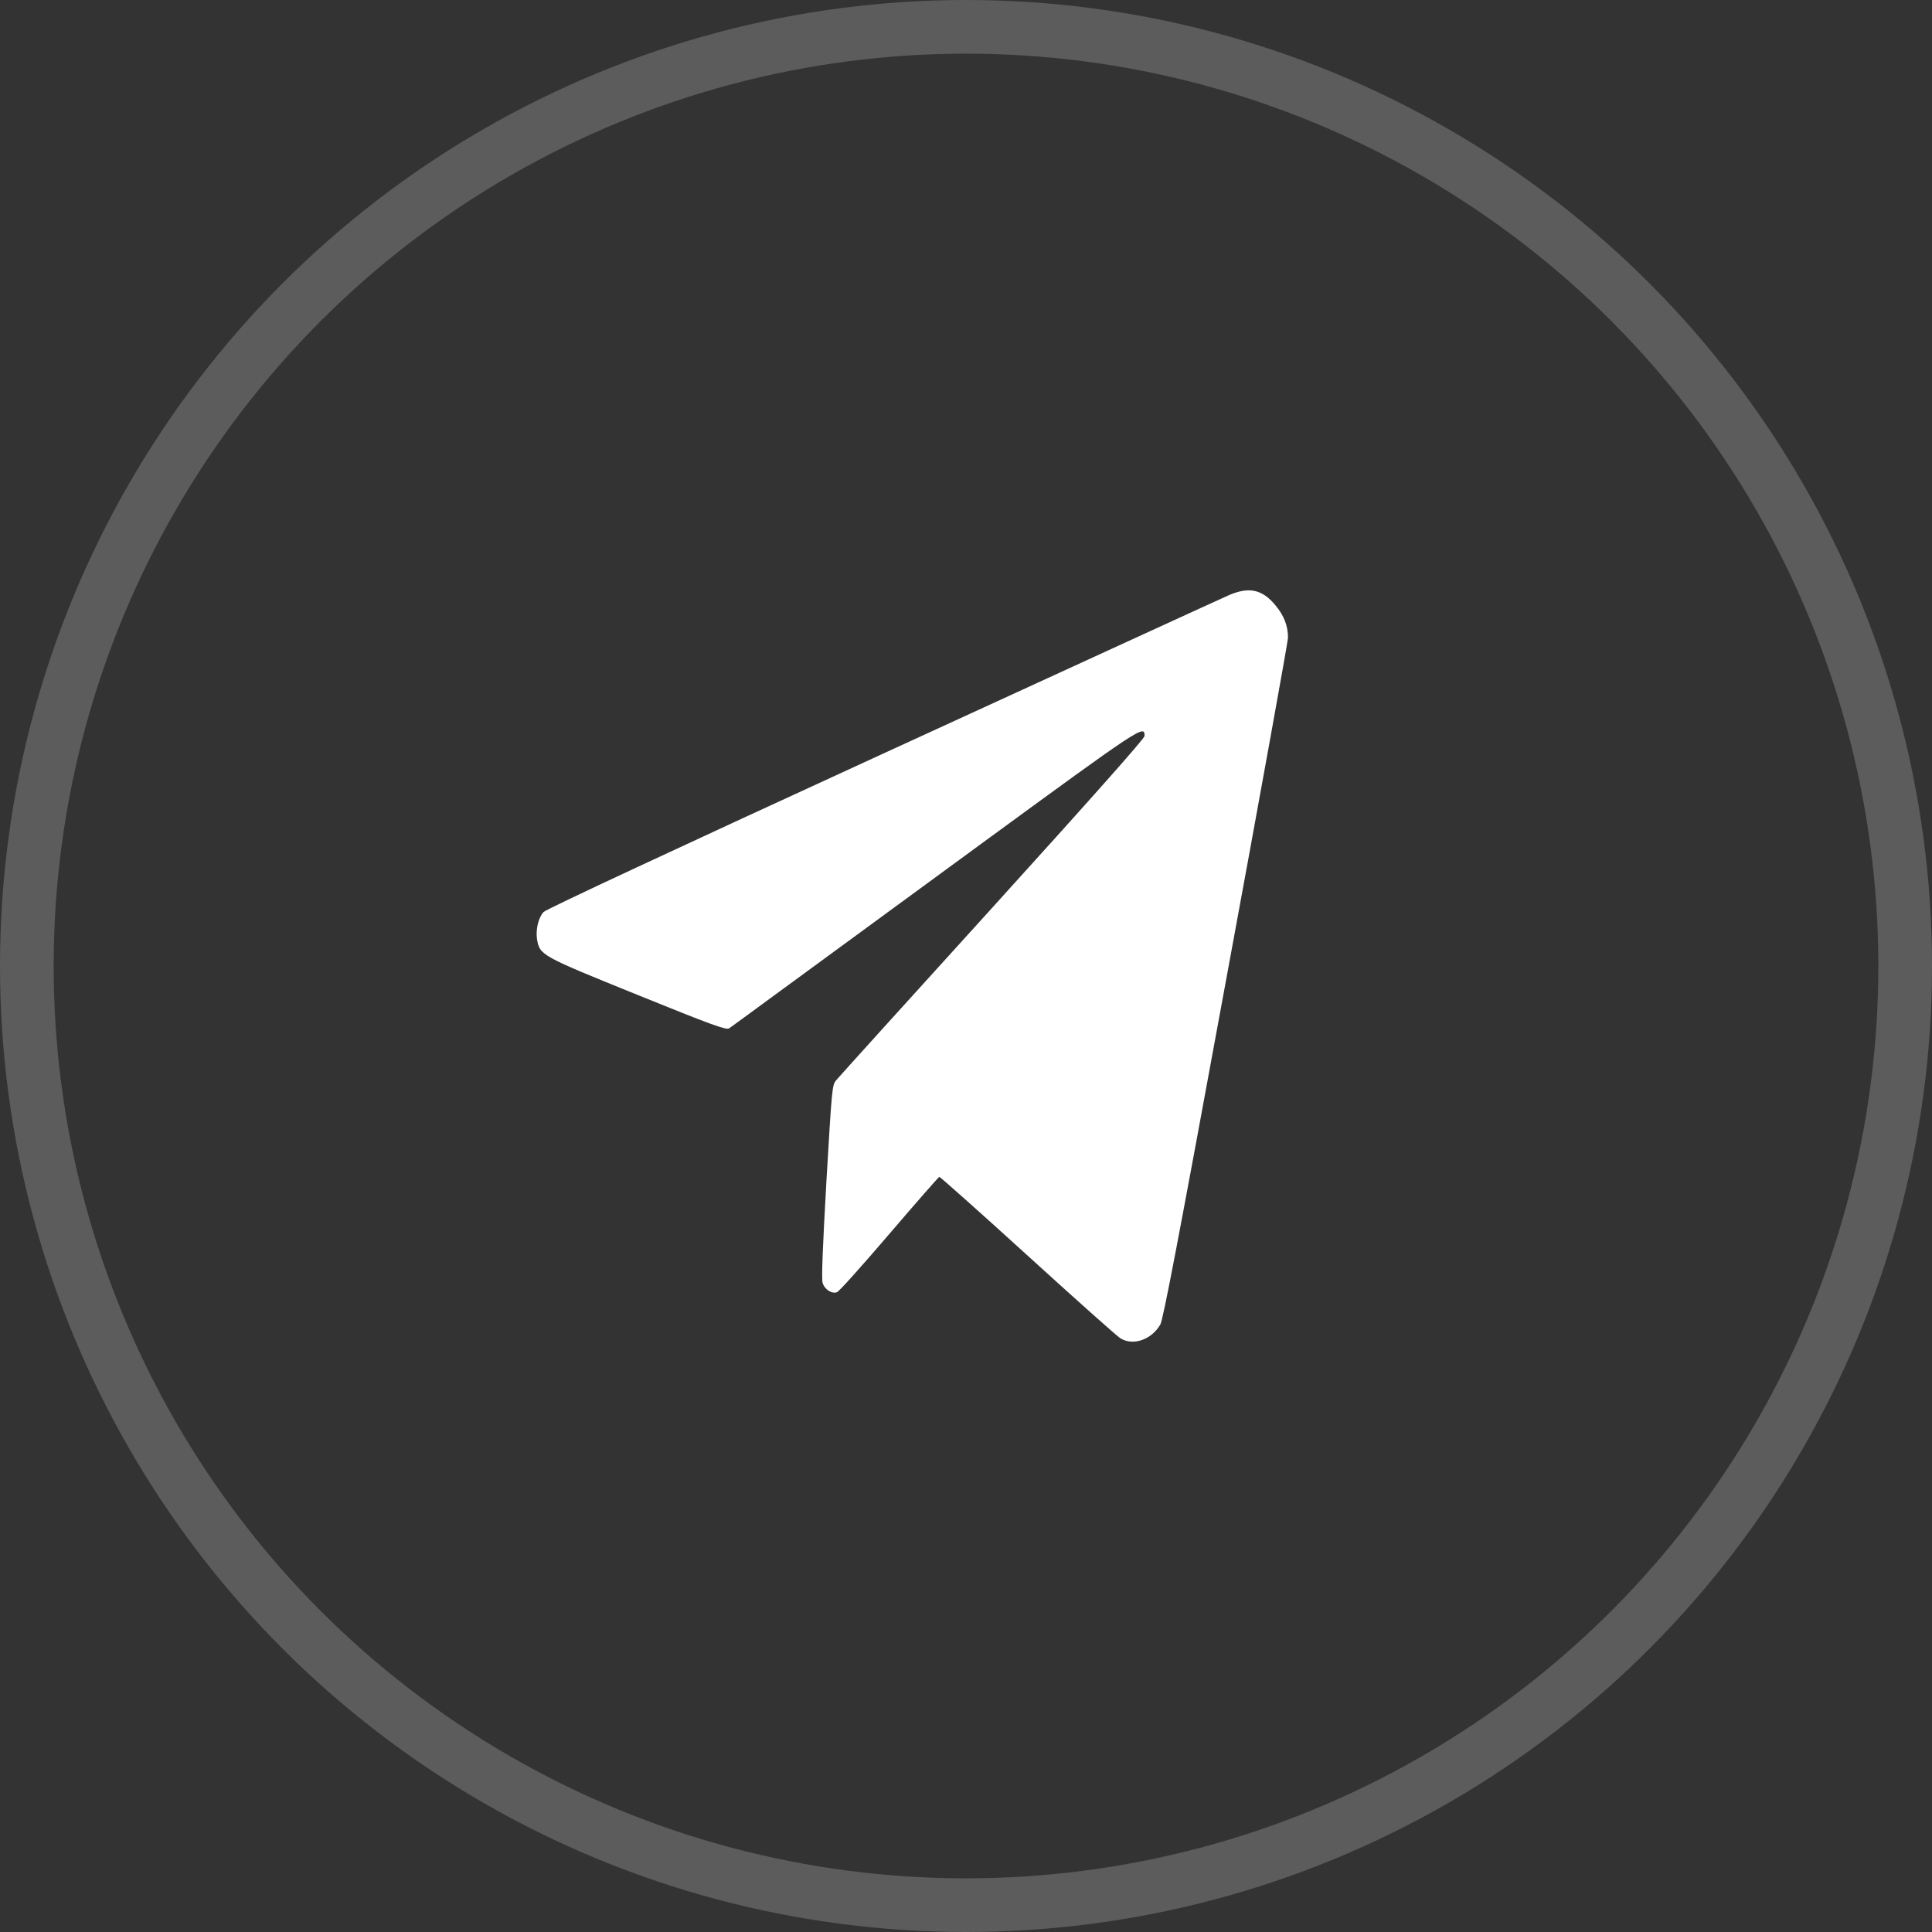 <?xml version="1.0" encoding="UTF-8"?> <svg xmlns="http://www.w3.org/2000/svg" width="36" height="36" viewBox="0 0 36 36" fill="none"><rect x="0" y="0" width="36" height="36" fill="#333333" stroke="none"/><circle cx="18" cy="18" r="17.5" stroke="white" stroke-opacity="0.2"></circle><path d="M22.906 11.087C22.793 11.135 19.889 12.468 16.453 14.044C12.601 15.812 10.175 16.942 10.128 16.994C10.031 17.103 9.981 17.32 10.006 17.496C10.056 17.799 10.072 17.807 11.876 18.537C13.252 19.095 13.53 19.196 13.586 19.162C13.62 19.136 14.021 18.848 14.471 18.515C14.924 18.185 16.628 16.935 18.26 15.74C21.305 13.513 21.327 13.502 21.327 13.715C21.327 13.76 20.32 14.894 18.491 16.912C16.931 18.631 15.621 20.079 15.578 20.132C15.506 20.225 15.502 20.263 15.399 22.011C15.328 23.269 15.306 23.831 15.328 23.902C15.362 24.025 15.499 24.115 15.596 24.078C15.634 24.067 16.072 23.576 16.572 22.992C17.072 22.408 17.491 21.929 17.503 21.929C17.519 21.929 18.26 22.588 19.148 23.396C20.036 24.205 20.814 24.898 20.874 24.935C21.111 25.085 21.455 24.965 21.621 24.681C21.674 24.587 21.952 23.131 22.843 18.279C23.481 14.823 24 11.944 24 11.884C24 11.66 23.925 11.469 23.765 11.278C23.522 10.982 23.275 10.93 22.906 11.087Z" fill="white"></path></svg> 